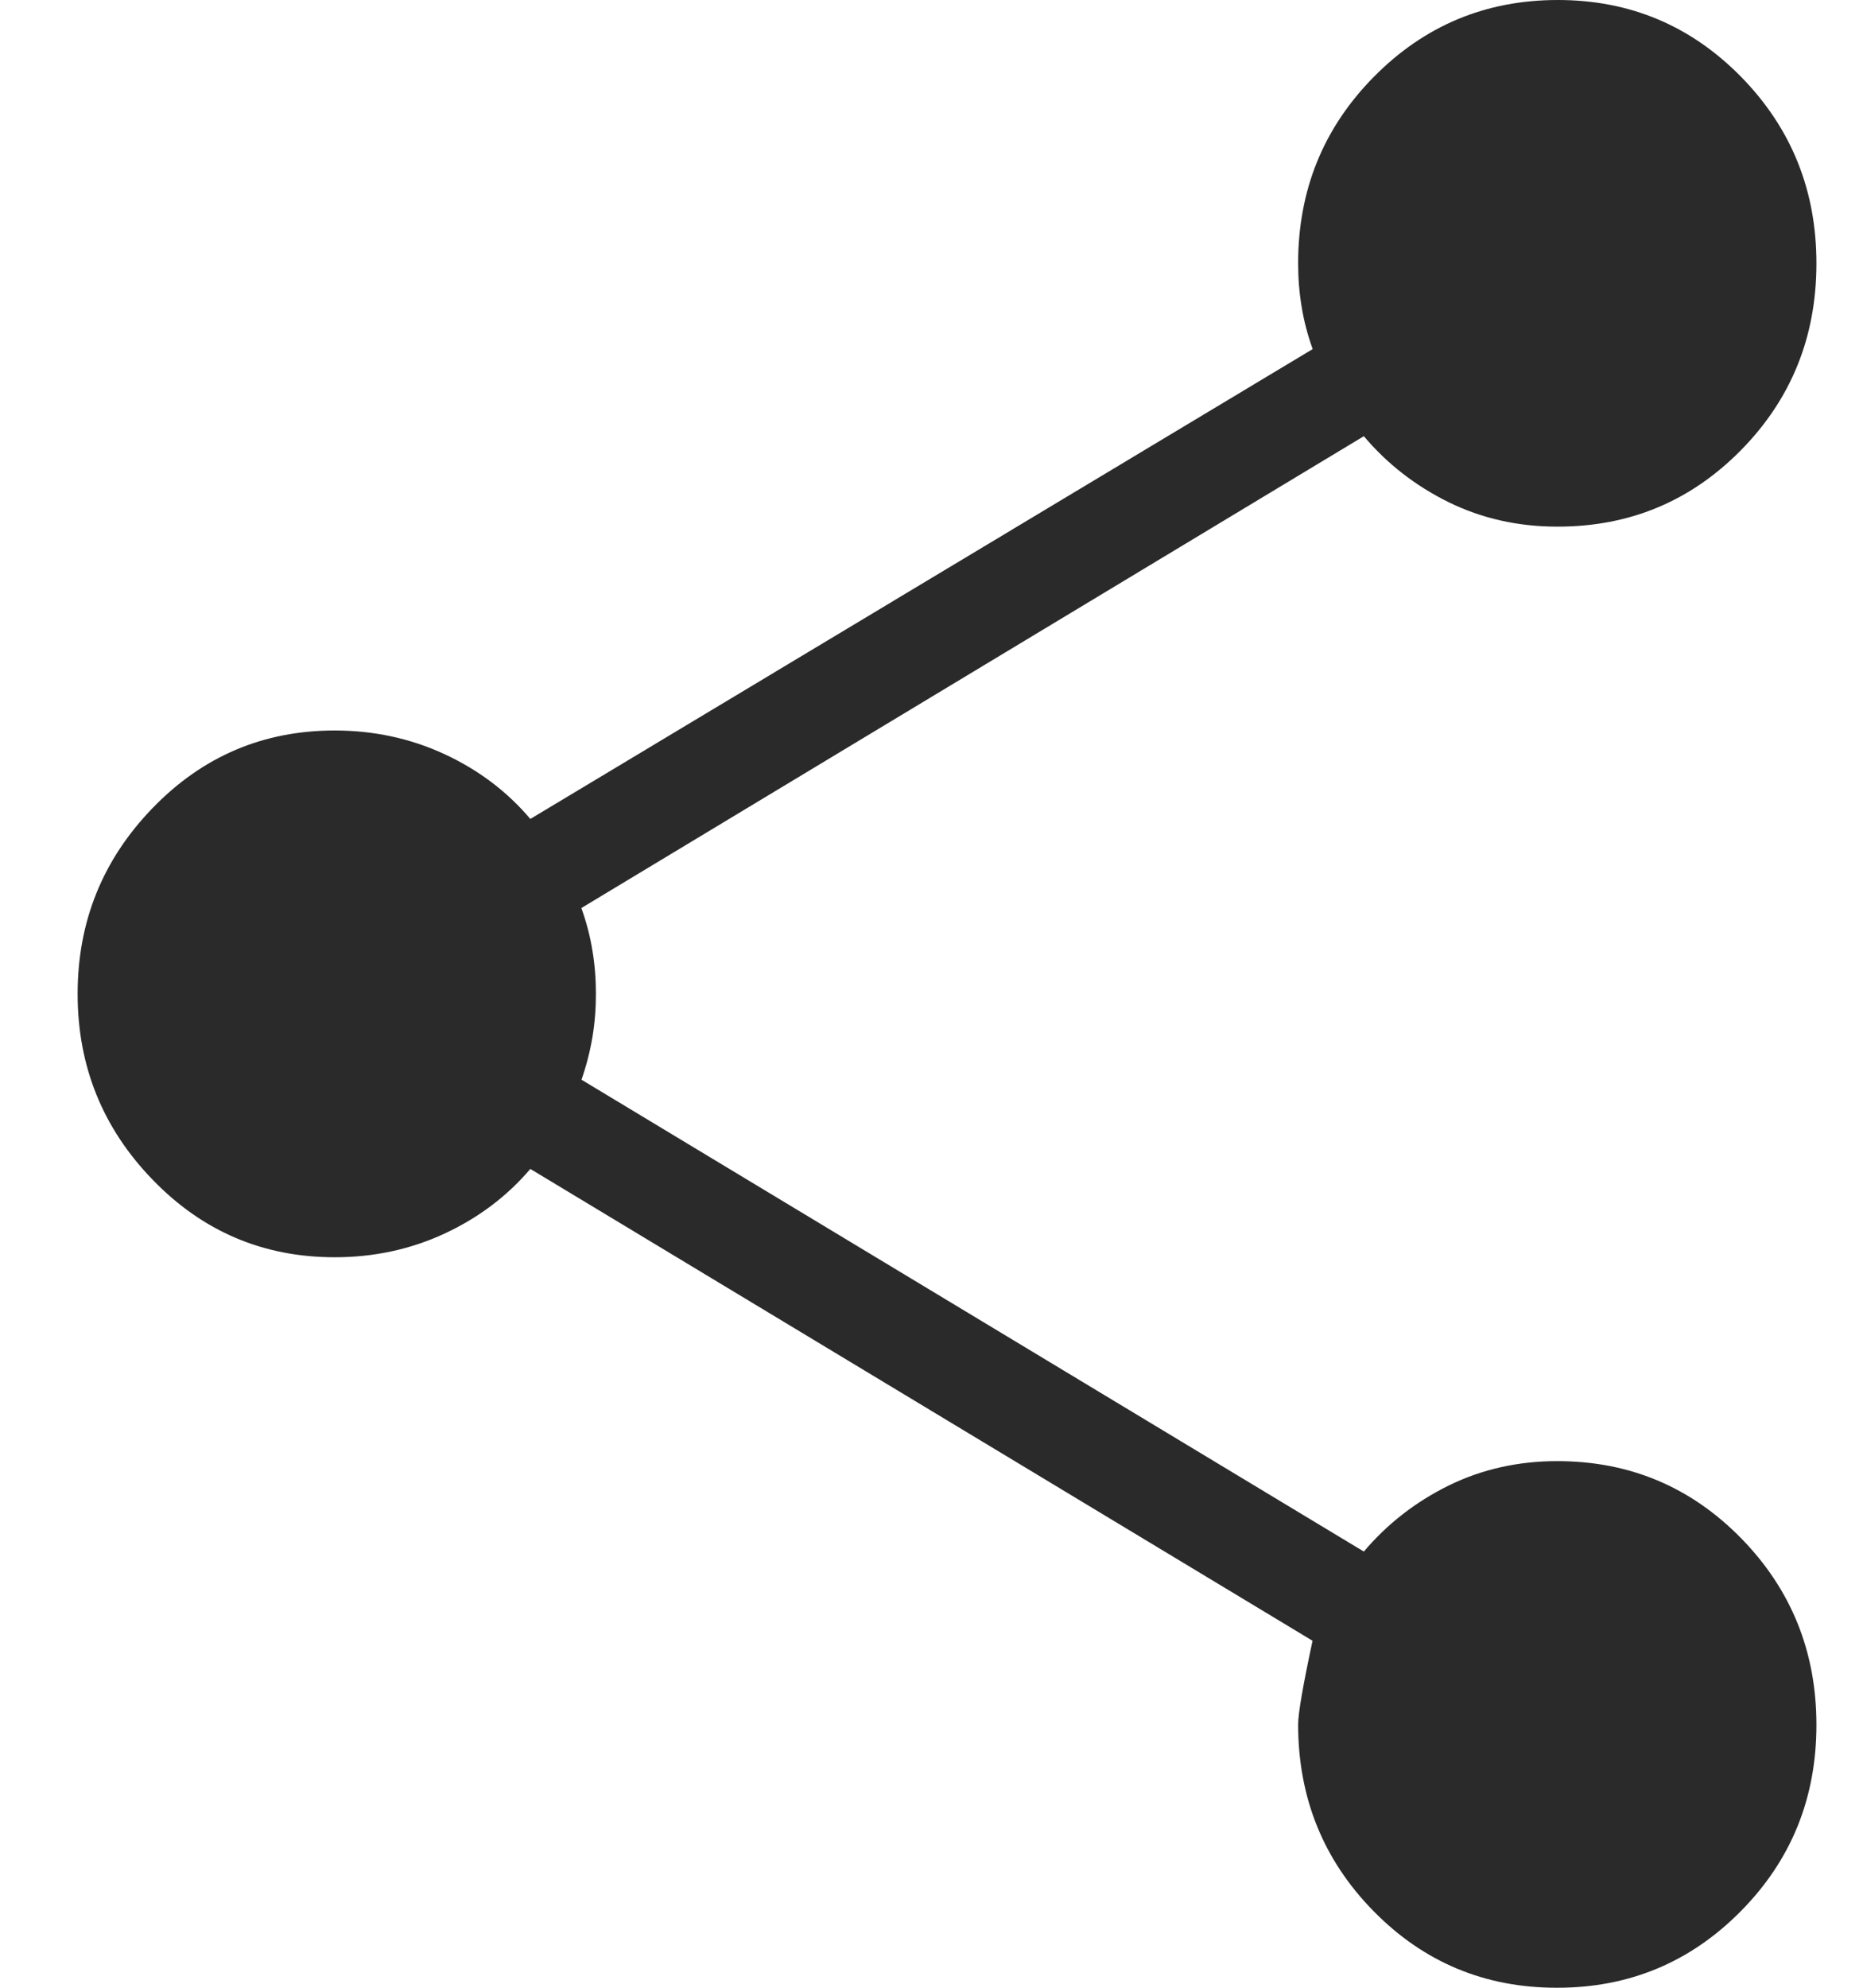 <svg width="15" height="16" viewBox="0 0 15 16" fill="none" xmlns="http://www.w3.org/2000/svg">
<path d="M12.534 16C11.954 16 11.462 15.794 11.058 15.382C10.654 14.97 10.452 14.469 10.452 13.88C10.452 13.791 10.491 13.567 10.568 13.207L4.27 9.409C4.081 9.631 3.85 9.804 3.576 9.931C3.303 10.057 3.009 10.12 2.695 10.12C2.12 10.12 1.631 9.912 1.229 9.496C0.826 9.08 0.625 8.581 0.625 8C0.625 7.419 0.826 6.92 1.229 6.504C1.631 6.088 2.12 5.88 2.695 5.88C3.009 5.88 3.302 5.943 3.576 6.069C3.851 6.196 4.082 6.37 4.27 6.592L10.569 2.81C10.528 2.695 10.498 2.581 10.48 2.468C10.461 2.354 10.452 2.238 10.452 2.119C10.452 1.531 10.655 1.03 11.062 0.618C11.469 0.206 11.962 0 12.543 0C13.123 0 13.615 0.207 14.02 0.62C14.424 1.033 14.626 1.534 14.625 2.124C14.624 2.713 14.422 3.213 14.017 3.624C13.612 4.035 13.119 4.24 12.538 4.239C12.222 4.239 11.93 4.173 11.663 4.042C11.396 3.91 11.168 3.733 10.981 3.511L4.681 7.309C4.722 7.424 4.752 7.539 4.77 7.652C4.789 7.766 4.798 7.881 4.798 8C4.798 8.119 4.789 8.234 4.77 8.348C4.751 8.461 4.722 8.575 4.682 8.691L10.981 12.489C11.169 12.267 11.396 12.09 11.663 11.958C11.93 11.827 12.222 11.761 12.538 11.761C13.118 11.761 13.611 11.967 14.017 12.38C14.422 12.793 14.625 13.295 14.625 13.884C14.625 14.474 14.422 14.974 14.015 15.385C13.608 15.796 13.114 16.001 12.534 16Z" fill="#131313" fill-opacity="0.9"/>
</svg>
